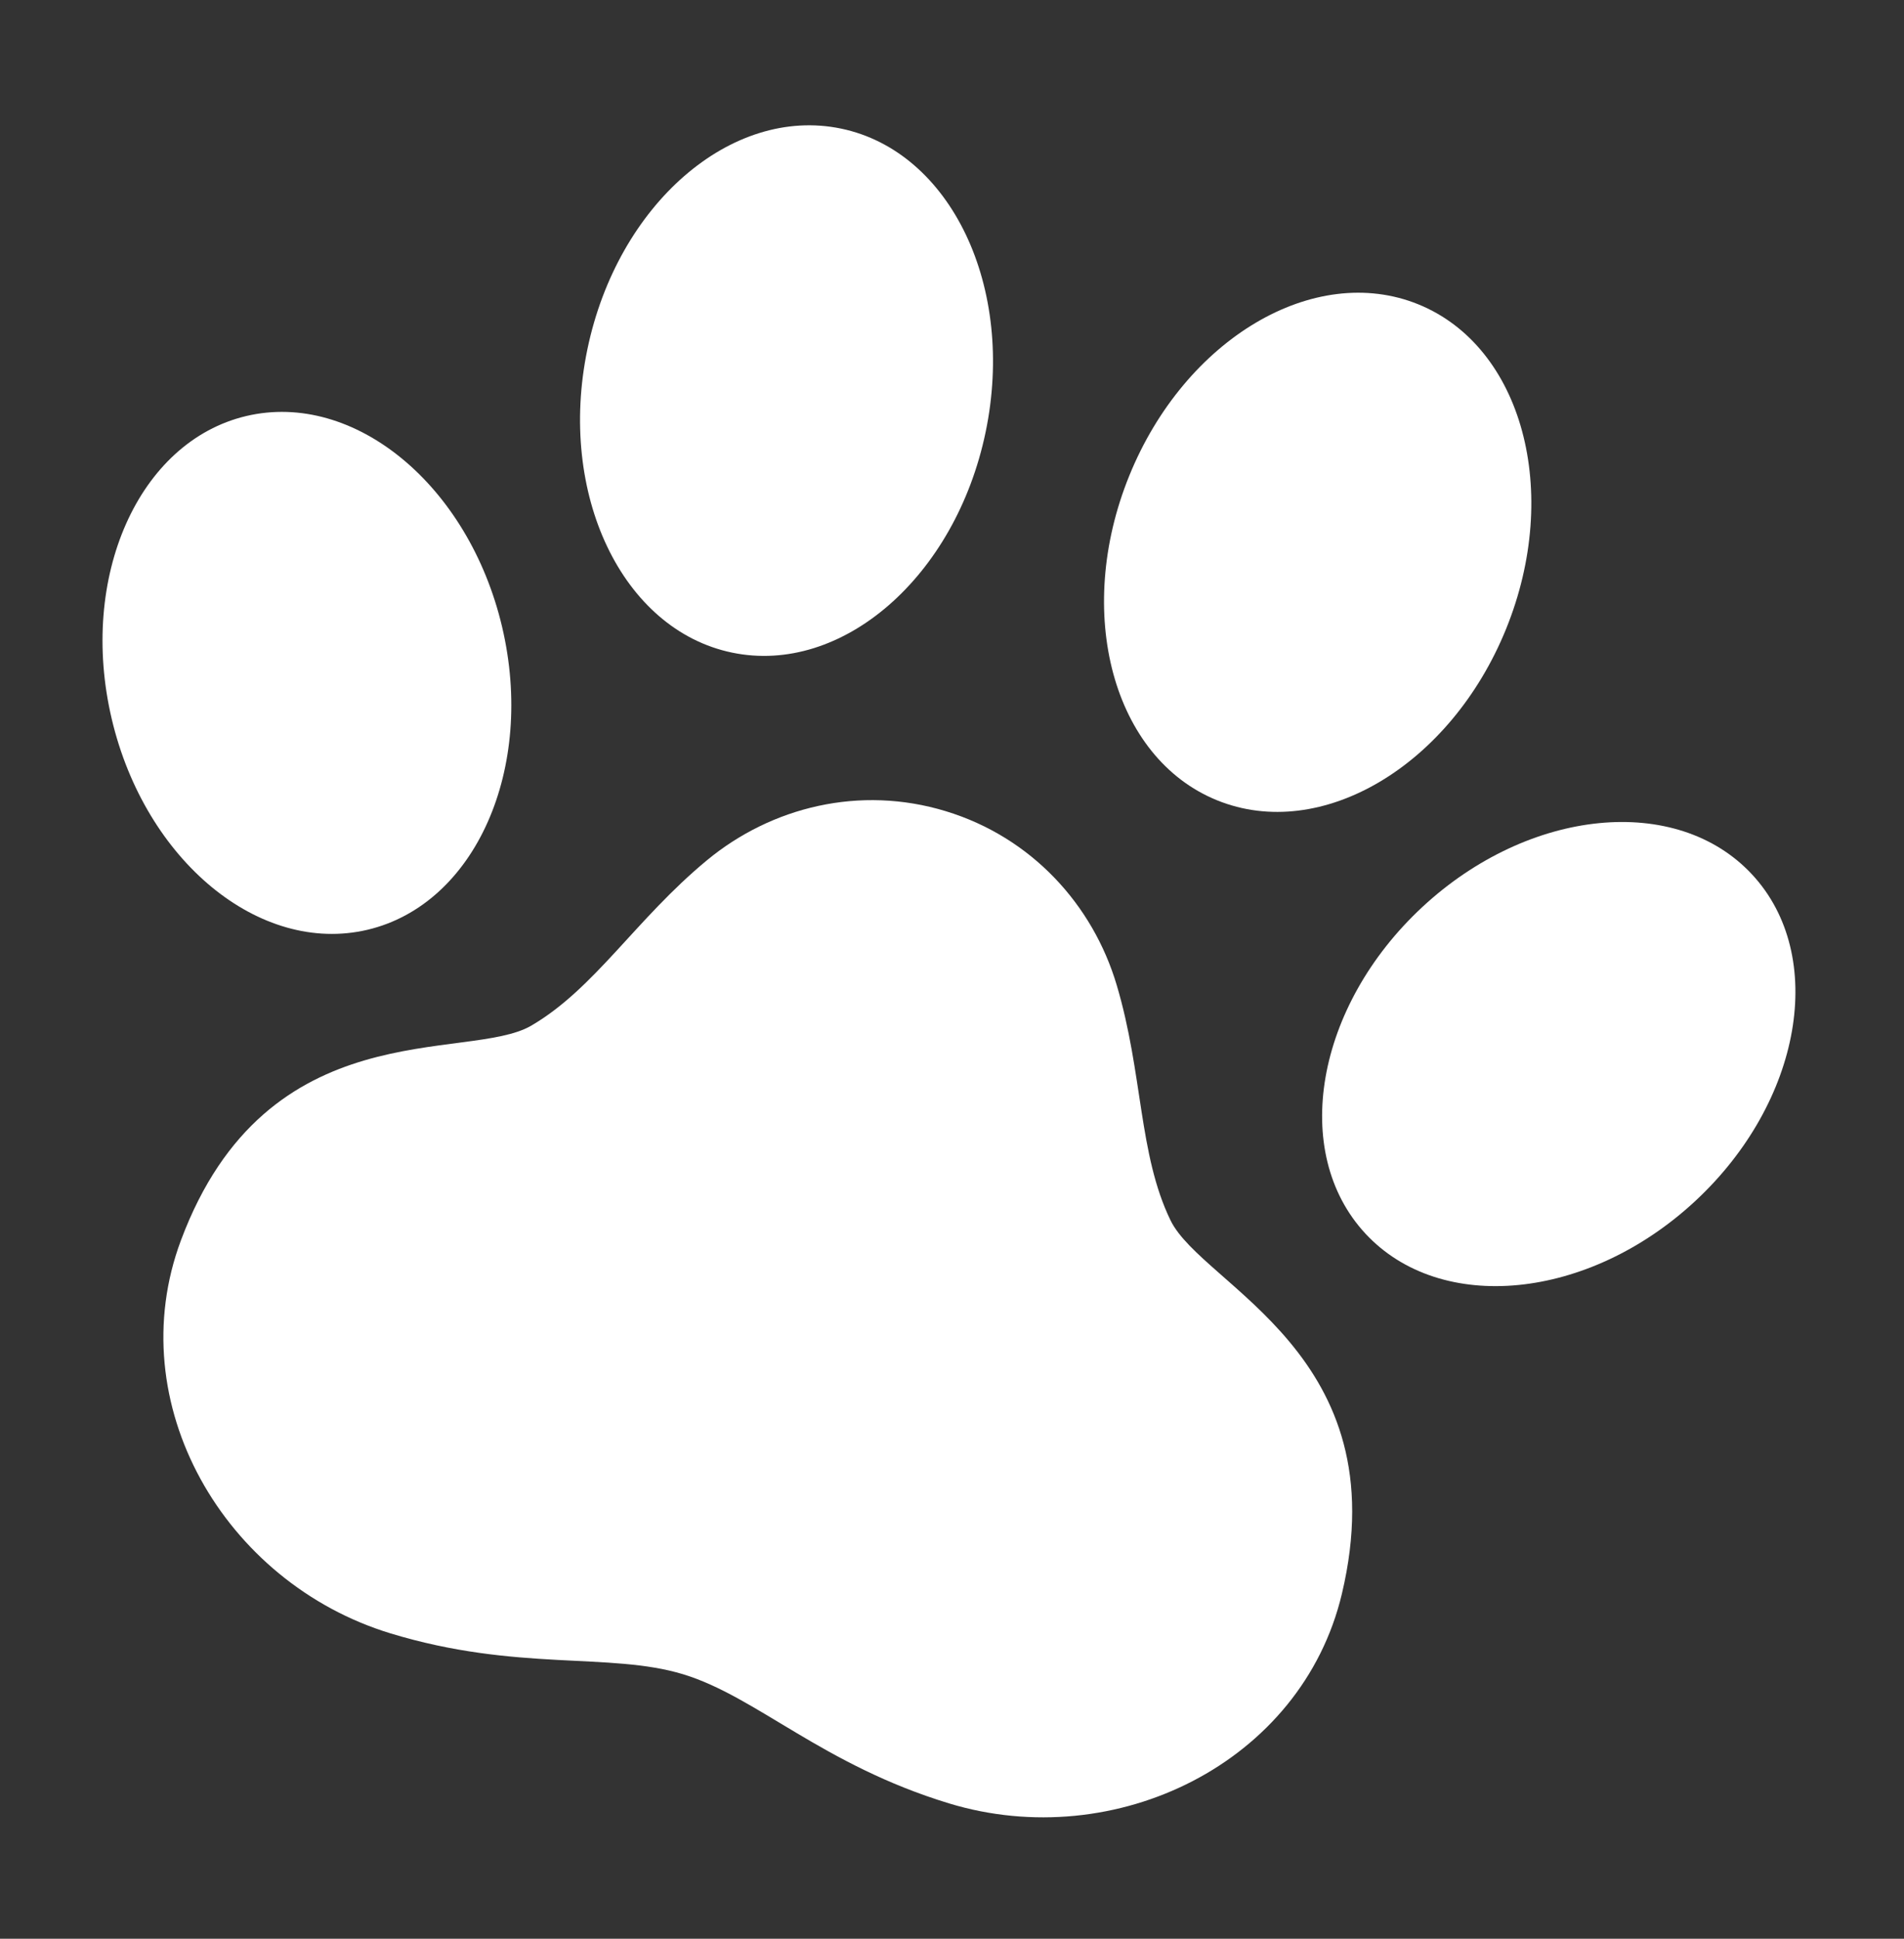 <?xml version="1.0" encoding="UTF-8"?> <svg xmlns="http://www.w3.org/2000/svg" width="280" height="285" viewBox="0 0 280 285" fill="none"><rect x="0" y="0" width="280" height="285" fill="#333333" stroke="none"/><path d="M107.645 95.934C123.816 99.305 140.514 84.791 144.945 63.518C149.373 42.245 139.854 22.272 123.686 18.904C107.512 15.542 90.816 30.052 86.385 51.325C81.957 72.598 91.475 92.571 107.645 95.934Z" fill="white"></path><path d="M54.046 136.679C69.898 132.934 78.755 113.001 73.835 92.141C68.912 71.29 52.07 57.42 36.218 61.157C20.369 64.905 11.512 84.842 16.433 105.698C21.357 126.549 38.196 140.419 54.046 136.679Z" fill="white"></path><path d="M178.979 117.645C194.284 123.863 213.313 112.578 221.487 92.448C229.659 72.306 223.88 50.953 208.573 44.736C193.269 38.526 174.237 49.815 166.065 69.945C157.893 90.084 163.676 111.436 178.979 117.645Z" fill="white"></path><path d="M257.668 128.56C246.587 116.625 224.876 118.758 209.171 133.332C193.463 147.914 189.716 169.404 200.795 181.343C211.874 193.278 233.587 191.145 249.292 176.567C264.994 161.99 268.745 140.499 257.668 128.56Z" fill="white"></path><path d="M164.221 144.806C160.712 133.004 151.71 123.09 139.079 119.245C126.45 115.402 113.45 118.621 103.963 126.462C93.478 135.133 87.453 145.336 78.124 150.776C68.798 156.216 39.297 148.407 26.611 182.326C17.652 206.284 32.964 232.667 57.431 240.113C76.028 245.772 89.661 242.838 100.466 246.124C111.27 249.41 120.957 259.444 139.552 265.102C164.019 272.549 191.433 259.172 197.339 234.284C205.702 199.049 176.849 189.1 172.132 179.387C167.419 169.674 168.1 157.844 164.221 144.806Z" fill="white"></path></svg> 